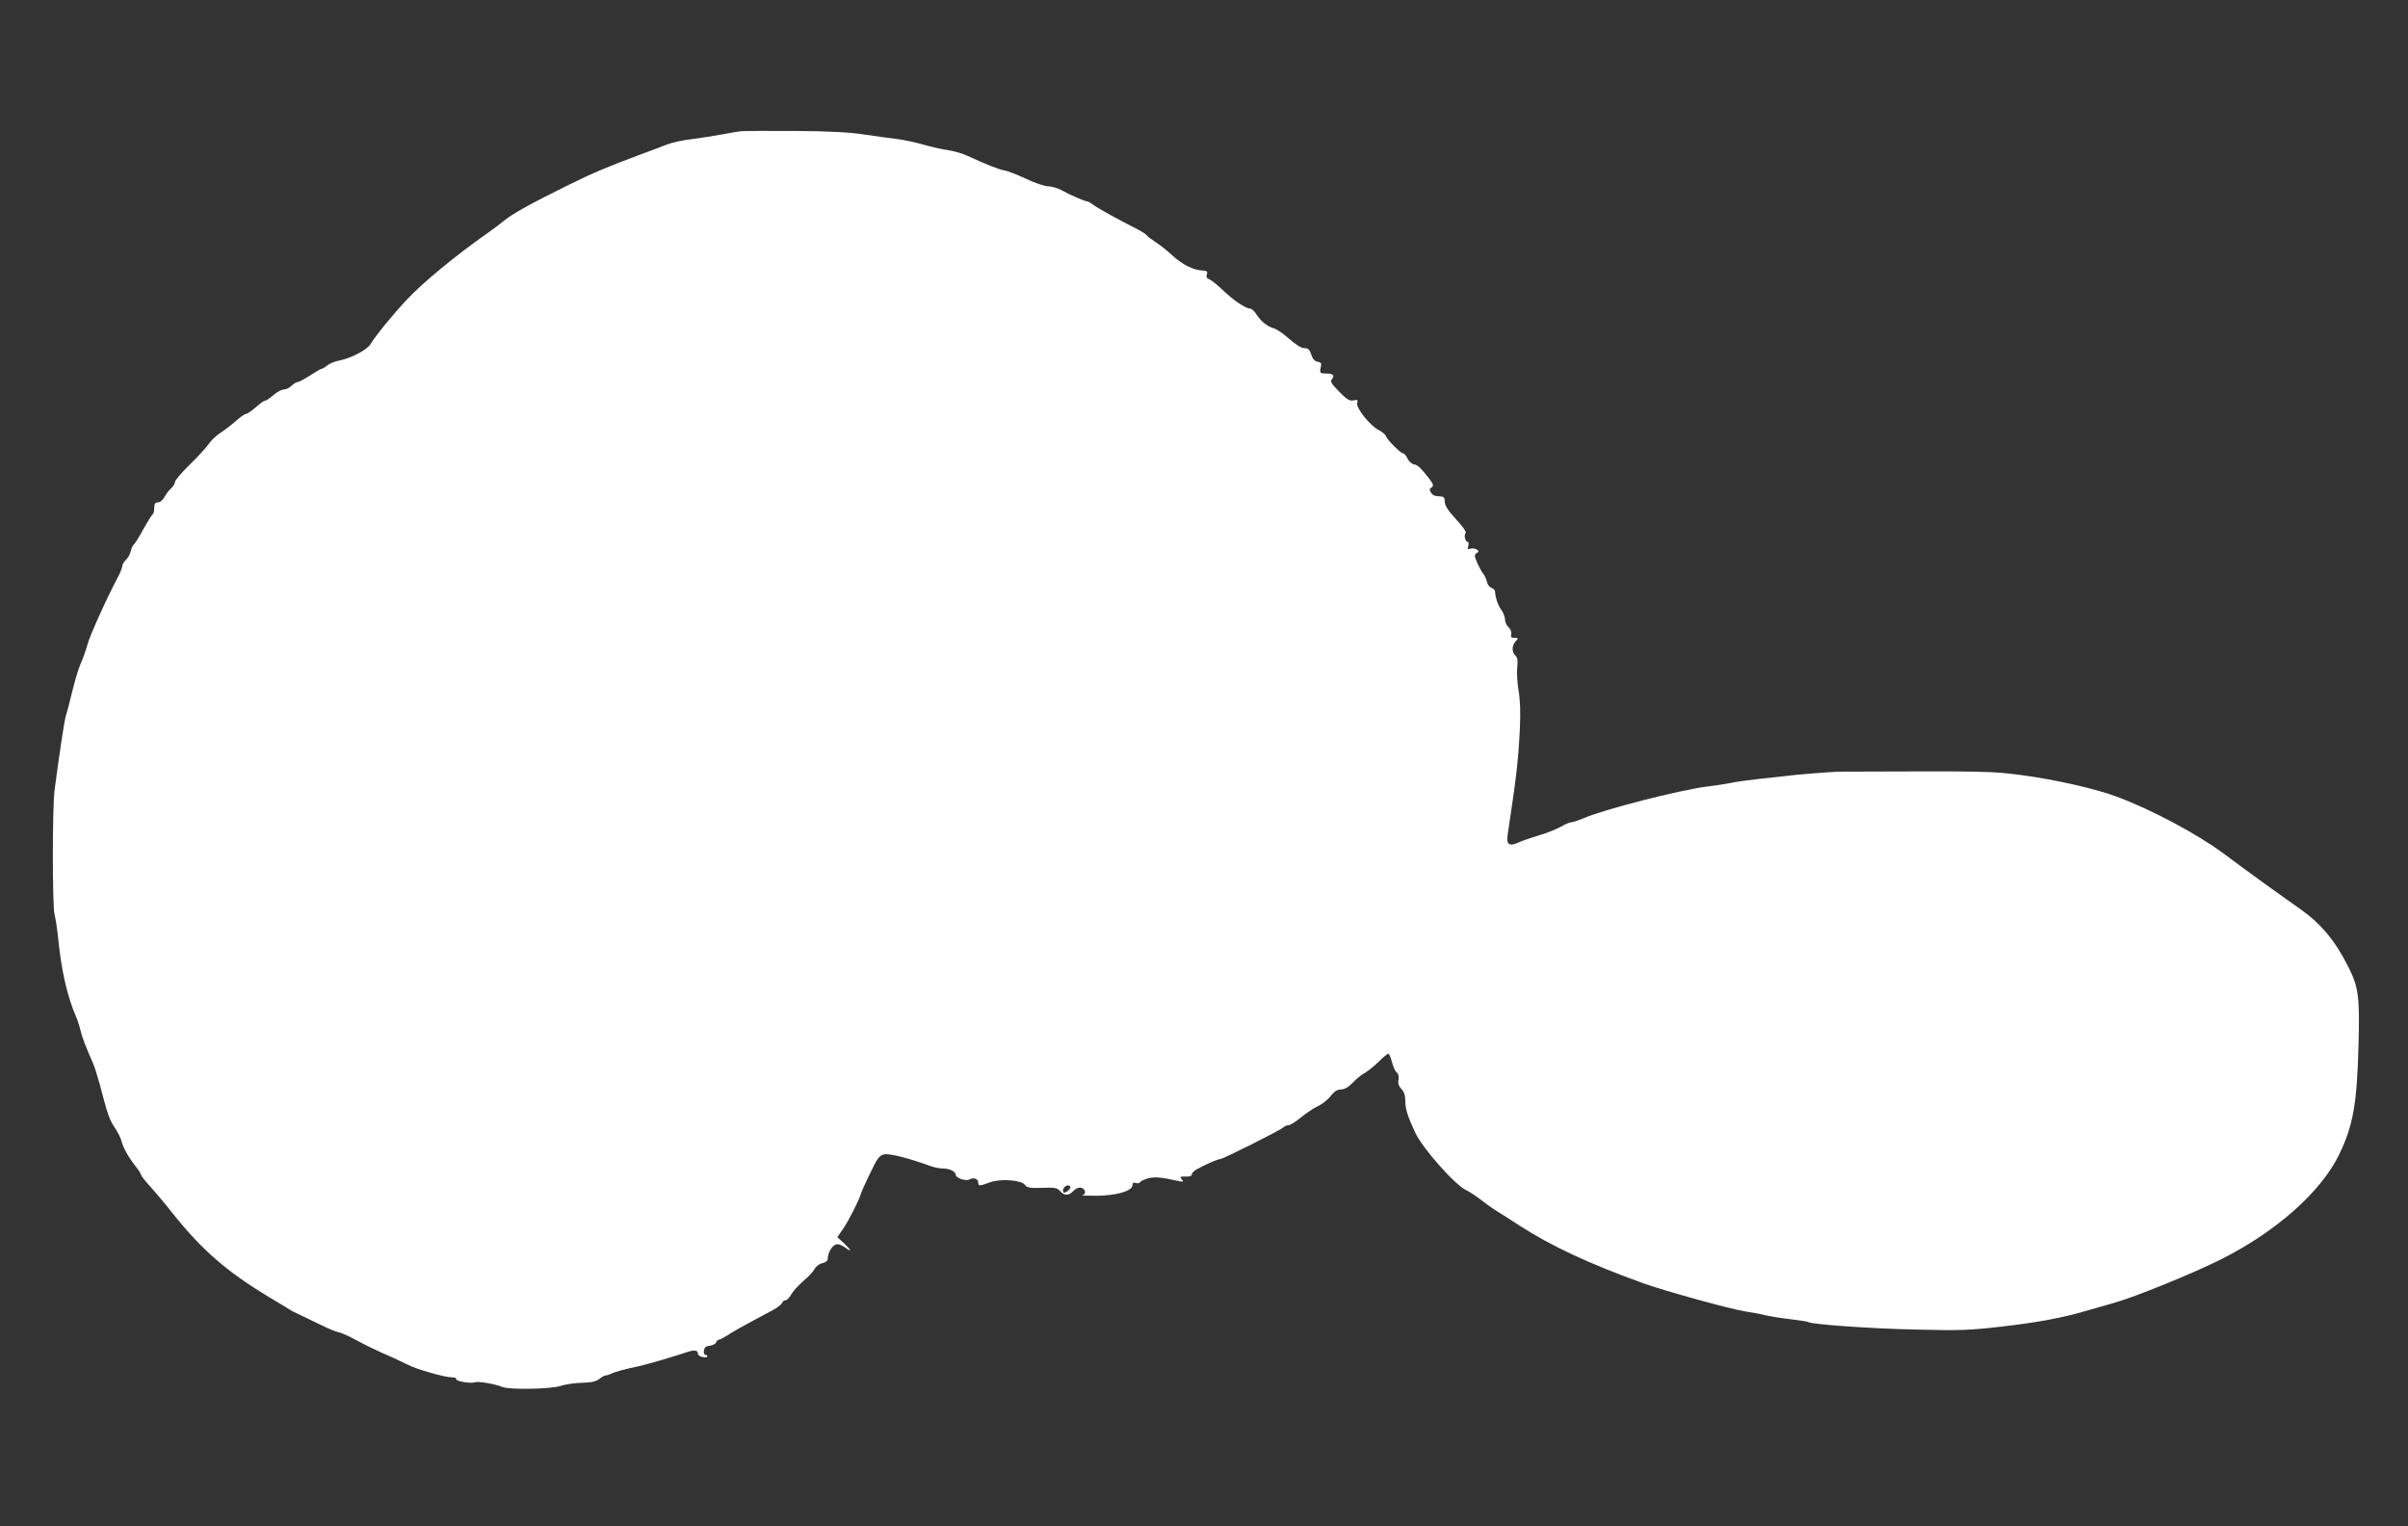 <?xml version="1.0" standalone="no"?>
<!DOCTYPE svg PUBLIC "-//W3C//DTD SVG 20010904//EN"
 "http://www.w3.org/TR/2001/REC-SVG-20010904/DTD/svg10.dtd">
<svg version="1.0" xmlns="http://www.w3.org/2000/svg"
 width="1280pt" height="811pt" viewBox="0 0 1280 811"
 preserveAspectRatio="xMidYMid meet">
<rect x="0" y="0" width="1280" height="811" fill="#333333" stroke="none"/>
<g transform="translate(0,811) scale(0.1,-0.1)"
fill="#ffffff" stroke="none">
<path d="M3940 7413 c-14 -2 -59 -9 -100 -17 -41 -8 -113 -19 -160 -25 -47 -5
-107 -18 -135 -29 -27 -11 -86 -33 -130 -49 -205 -77 -254 -98 -397 -168 -197
-97 -297 -153 -339 -188 -19 -16 -59 -46 -89 -67 -163 -114 -343 -262 -425
-350 -72 -76 -168 -193 -197 -241 -18 -29 -105 -74 -164 -85 -22 -4 -50 -15
-63 -25 -13 -11 -27 -19 -31 -19 -5 0 -32 -16 -61 -35 -30 -19 -59 -35 -66
-35 -7 0 -22 -9 -33 -20 -11 -11 -30 -20 -41 -20 -12 0 -37 -13 -56 -30 -18
-16 -39 -30 -45 -30 -6 0 -28 -16 -49 -35 -22 -19 -45 -35 -52 -35 -6 0 -31
-17 -54 -38 -22 -20 -59 -48 -81 -62 -22 -14 -50 -41 -63 -60 -13 -19 -59 -69
-101 -110 -43 -42 -78 -83 -78 -92 0 -8 -9 -23 -21 -34 -12 -10 -27 -31 -35
-46 -9 -16 -23 -28 -34 -28 -15 0 -20 -7 -20 -29 0 -17 -4 -32 -9 -35 -5 -4
-28 -40 -50 -80 -22 -41 -45 -77 -50 -80 -5 -4 -12 -19 -16 -35 -3 -16 -15
-37 -26 -47 -10 -9 -19 -24 -19 -32 0 -8 -9 -31 -19 -51 -63 -118 -152 -315
-166 -366 -9 -33 -26 -80 -37 -104 -11 -24 -31 -92 -45 -150 -14 -58 -29 -115
-33 -126 -7 -18 -35 -203 -60 -395 -12 -90 -12 -617 0 -660 5 -19 14 -76 19
-125 17 -173 48 -309 96 -420 7 -16 18 -50 24 -75 10 -40 22 -71 68 -177 7
-17 22 -65 33 -105 42 -161 52 -190 80 -231 16 -23 32 -56 36 -72 9 -36 39
-88 76 -135 15 -19 28 -39 28 -44 0 -5 21 -32 48 -61 26 -29 81 -94 122 -146
155 -194 287 -308 509 -442 53 -31 103 -62 111 -67 8 -6 35 -19 59 -30 23 -11
75 -36 114 -55 39 -19 78 -35 86 -35 9 -1 45 -16 81 -35 67 -36 113 -59 210
-101 30 -14 66 -31 80 -38 40 -22 195 -66 230 -66 17 0 29 -4 25 -9 -6 -11 78
-26 100 -17 17 6 106 -9 145 -25 38 -16 261 -12 312 6 24 8 74 15 111 16 49 1
75 7 92 20 13 11 28 19 34 19 6 0 19 4 29 9 19 10 86 28 147 40 42 9 182 50
251 73 44 16 64 13 64 -7 0 -7 11 -15 25 -17 14 -3 25 -1 25 3 0 5 -5 9 -11 9
-6 0 -9 10 -7 23 2 16 11 23 31 25 16 2 31 10 34 18 3 8 9 14 14 14 5 0 26 11
47 24 20 14 75 45 122 70 47 25 102 55 123 66 21 12 40 27 44 35 3 8 11 15 19
15 7 0 20 13 29 29 8 16 37 48 63 71 27 22 55 52 62 66 8 14 26 28 42 31 18 4
28 12 28 24 0 30 22 68 43 75 12 4 30 -2 48 -15 39 -29 37 -18 -5 22 l-35 32
31 45 c29 41 89 161 94 185 1 6 22 54 48 107 40 84 50 97 76 103 27 6 131 -20
243 -61 20 -8 51 -14 68 -14 36 0 69 -16 69 -33 0 -18 54 -36 74 -25 22 12 46
3 46 -17 0 -19 7 -19 61 1 57 21 168 13 187 -13 11 -15 26 -18 91 -16 67 3 81
0 96 -17 23 -26 47 -25 70 0 11 12 28 20 39 18 26 -4 33 -35 9 -40 -10 -2 25
-3 77 -3 107 1 190 26 190 57 0 12 5 15 16 11 9 -3 19 -2 23 3 3 6 22 15 42
21 34 10 72 7 159 -13 31 -6 34 -6 22 8 -11 14 -9 16 20 15 21 -1 33 3 33 11
0 7 11 19 25 27 50 27 113 55 126 55 15 0 322 154 338 170 5 5 17 10 26 10 8
0 38 19 65 41 28 23 68 50 90 60 22 10 53 34 68 54 20 25 36 35 55 35 19 0 39
12 63 36 18 20 46 42 61 50 15 8 48 34 74 59 25 25 49 45 54 45 4 0 13 -20 19
-44 6 -24 17 -49 25 -55 10 -8 13 -23 10 -39 -4 -19 1 -34 15 -49 15 -16 21
-35 21 -66 0 -39 13 -82 53 -167 38 -82 212 -279 272 -306 17 -8 50 -30 75
-49 25 -20 58 -43 73 -53 16 -9 76 -48 135 -86 169 -109 371 -203 657 -306
120 -43 469 -139 544 -150 36 -5 82 -14 101 -19 19 -5 77 -15 129 -21 52 -6
98 -13 102 -16 21 -13 333 -35 569 -40 232 -6 288 -4 454 15 200 23 329 47
461 86 44 12 107 31 140 40 112 31 419 156 571 232 293 147 531 358 628 557
74 153 95 268 103 583 7 256 0 308 -55 416 -71 141 -147 231 -262 311 -82 57
-267 190 -399 289 -145 107 -382 233 -569 303 -108 41 -328 91 -502 114 -168
22 -176 22 -970 19 -41 0 -248 -17 -295 -24 -11 -1 -69 -8 -130 -14 -60 -7
-130 -16 -155 -22 -25 -5 -81 -14 -125 -19 -149 -19 -555 -123 -658 -169 -27
-11 -56 -21 -64 -21 -9 0 -35 -11 -57 -24 -23 -13 -75 -34 -116 -46 -41 -12
-90 -29 -107 -37 -50 -23 -67 -12 -59 40 47 310 56 390 65 562 4 89 2 154 -7
205 -7 41 -10 97 -7 123 4 35 2 52 -10 63 -20 20 -19 53 2 76 15 17 15 18 -7
18 -17 0 -21 4 -17 19 3 12 -3 27 -14 37 -10 9 -19 28 -19 42 0 13 -9 37 -21
53 -18 26 -30 63 -32 96 0 7 -9 15 -19 19 -10 3 -21 17 -24 32 -4 15 -12 34
-19 42 -17 21 -45 81 -45 96 0 7 6 15 13 17 19 8 -14 28 -36 21 -16 -5 -18 -2
-12 15 3 12 2 21 -3 21 -13 0 -22 36 -11 47 5 5 -16 36 -51 73 -43 47 -60 73
-60 93 0 19 -5 27 -17 28 -41 3 -46 5 -57 22 -8 13 -8 20 3 26 13 8 10 19 -11
46 -46 59 -62 74 -81 77 -12 2 -28 15 -35 31 -7 15 -17 27 -23 27 -13 0 -85
72 -92 92 -3 9 -21 24 -39 33 -45 22 -121 118 -114 143 6 16 2 19 -19 14 -22
-4 -36 5 -77 47 -42 43 -48 54 -38 66 17 20 6 30 -33 30 -26 0 -31 3 -29 20 2
11 5 24 5 30 1 5 -8 11 -20 13 -15 2 -26 15 -33 38 -9 27 -17 34 -37 34 -16 0
-45 18 -80 49 -30 27 -67 52 -81 56 -34 8 -71 39 -94 75 -10 17 -25 30 -33 30
-24 0 -90 45 -147 100 -29 28 -60 52 -70 56 -13 4 -17 11 -13 25 5 14 1 19
-12 20 -41 4 -50 6 -88 23 -22 10 -61 37 -86 61 -25 23 -64 54 -86 68 -23 15
-44 31 -48 37 -4 6 -28 21 -53 34 -90 45 -207 109 -231 128 -13 10 -28 18 -33
18 -11 0 -91 34 -139 61 -20 10 -51 19 -68 19 -18 0 -69 17 -115 39 -45 21
-97 42 -116 45 -33 6 -98 32 -200 79 -25 12 -70 24 -100 29 -30 4 -89 17 -130
29 -41 12 -104 25 -140 30 -36 4 -114 15 -175 24 -78 12 -186 18 -370 19 -143
1 -271 0 -285 -1z m1750 -5612 c0 -12 -29 -35 -36 -28 -11 10 5 37 21 37 8 0
15 -4 15 -9z"/>
</g>
</svg>
